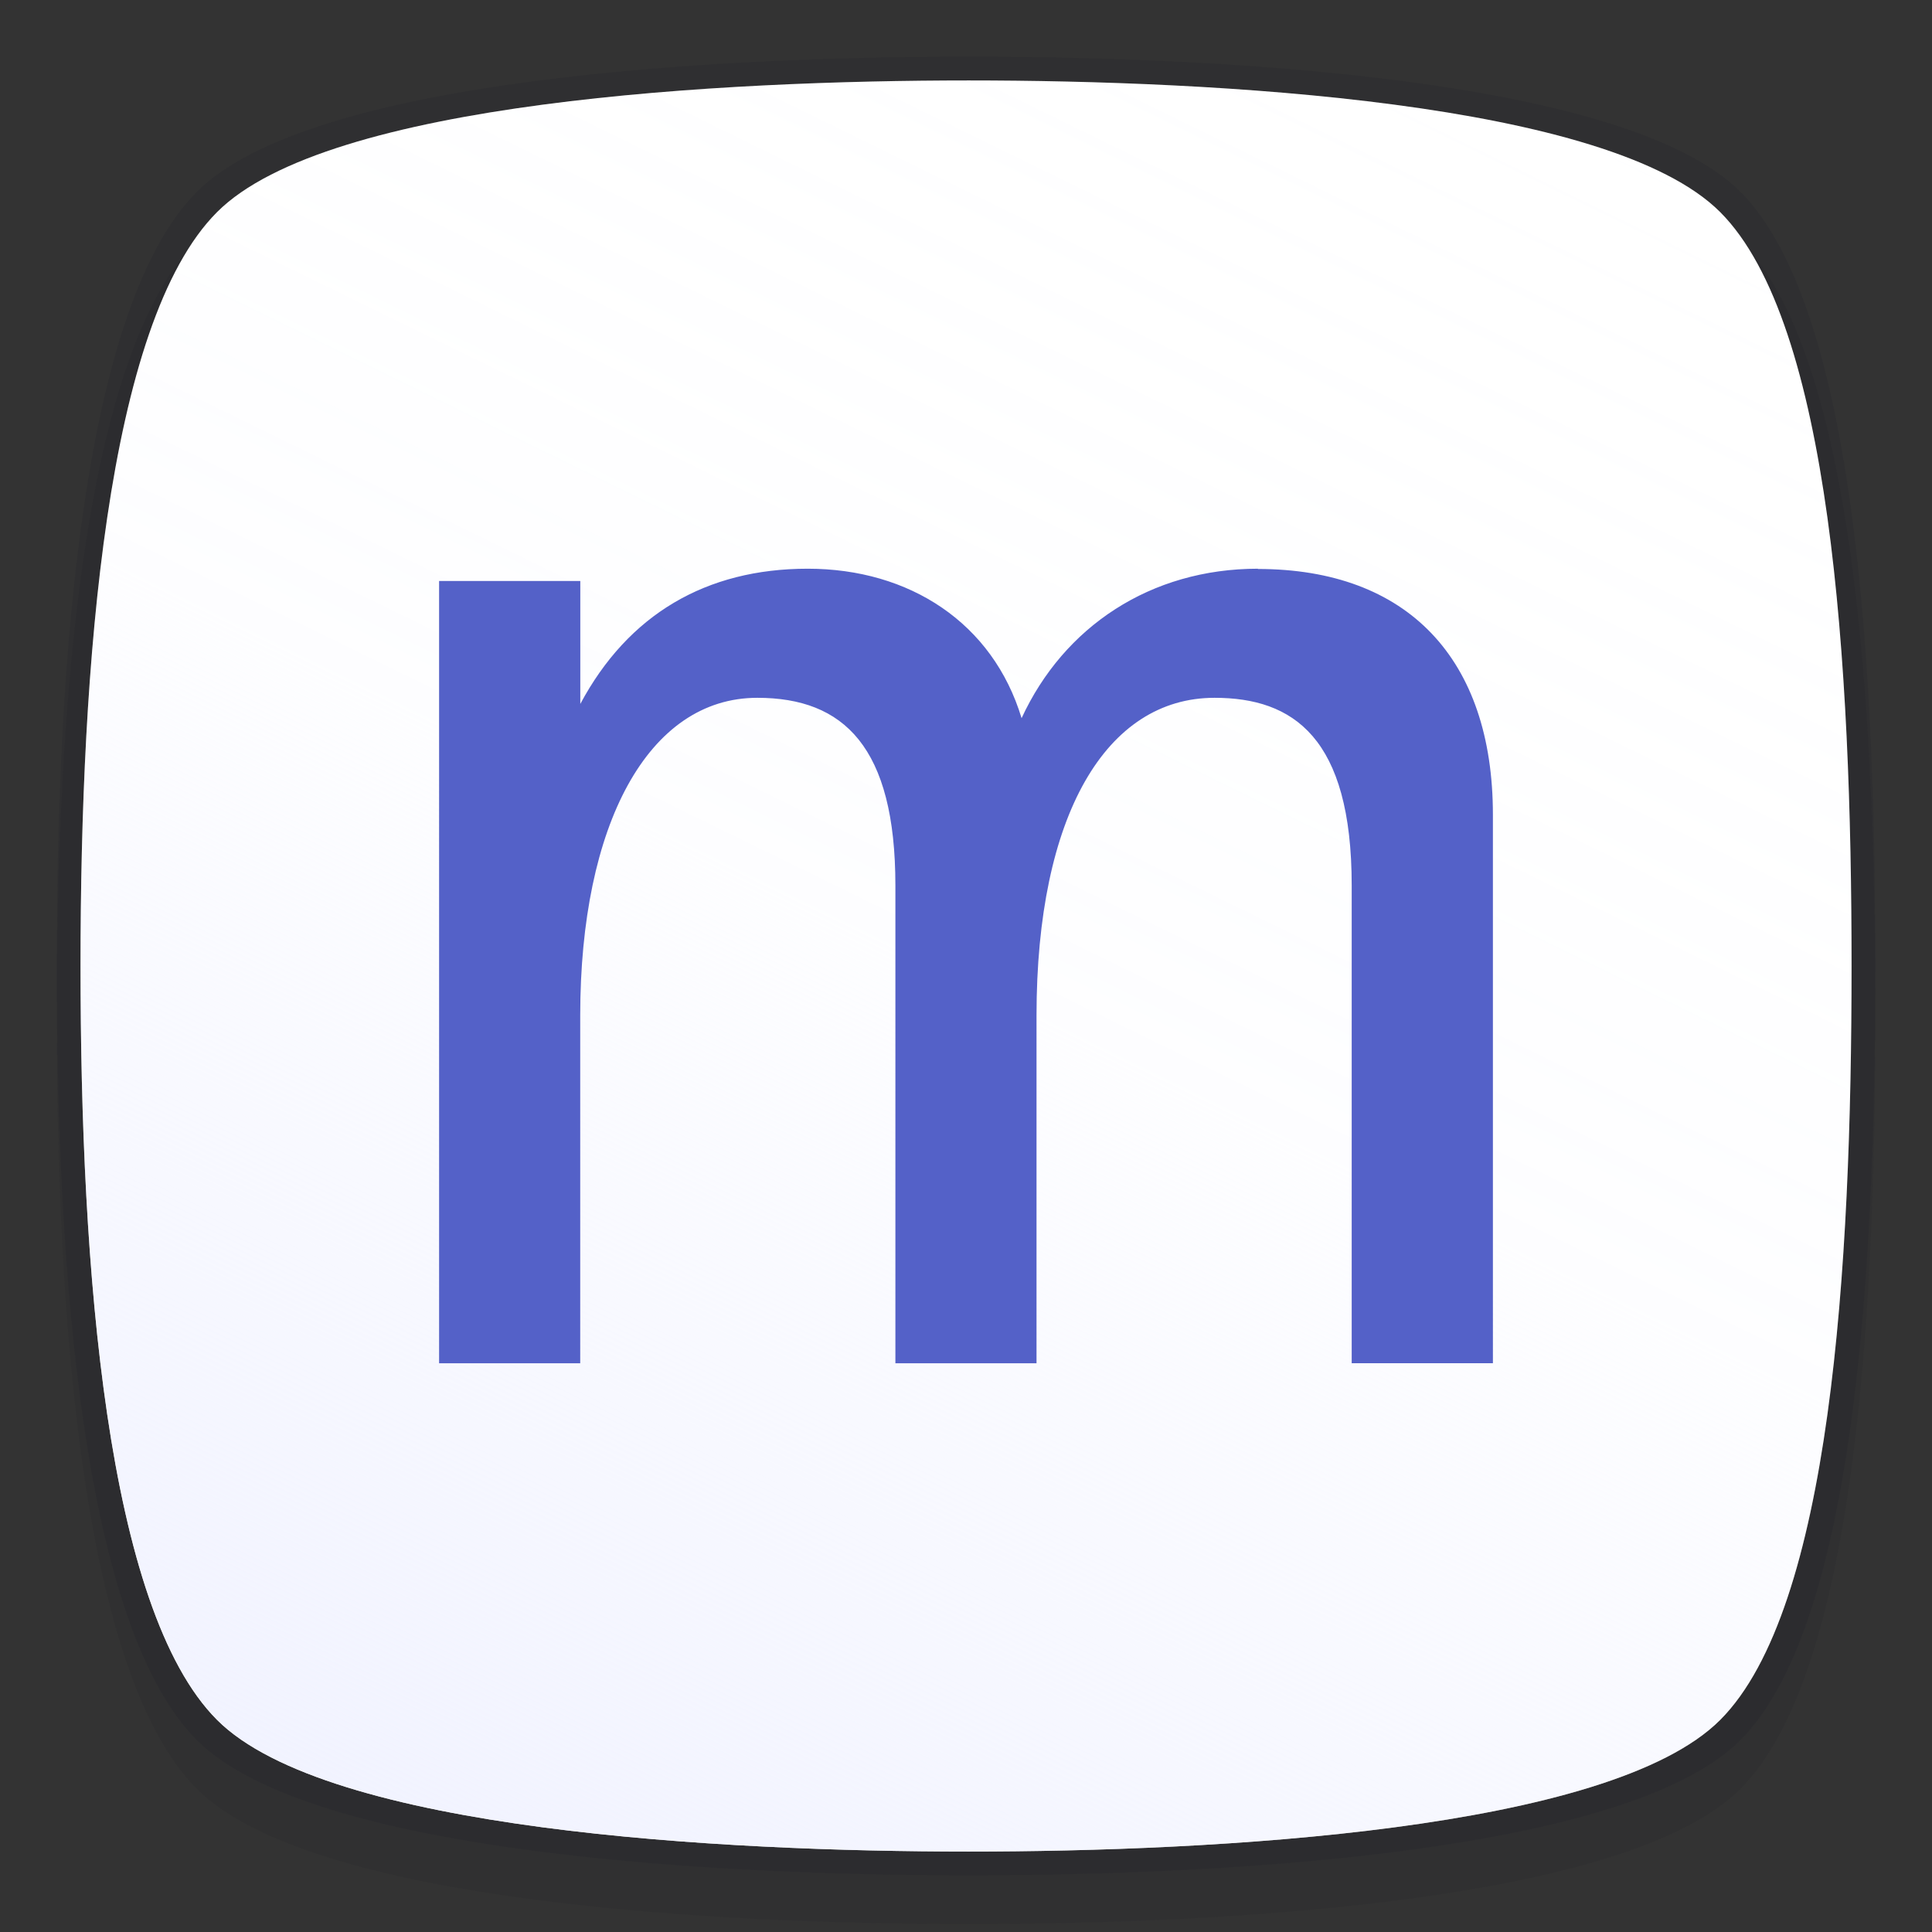 <svg
  id="meter-favicon"
  width="100%"
  height="100%"
  viewBox="0 0 22 22"
  xmlns="http://www.w3.org/2000/svg">
  <rect x="0" y="0" width="22" height="22" fill="#333333" stroke="none"/>
  <path fill="#131522" fill-opacity=".08" fill-rule="evenodd"
    d="M21.355 11.555c0 3.532-.242 7.517-1.536 8.815-1.293 1.298-5.93 1.54-8.79 1.54-2.859 0-7.494-.242-8.788-1.54C.946 19.072.646 15.087.646 11.555c0-3.532.3-7.517 1.595-8.815 1.294-1.298 5.93-1.54 8.79-1.54 2.858 0 7.493.242 8.788 1.54 1.294 1.298 1.536 5.283 1.536 8.815Z"
    clip-rule="evenodd" />
  <path fill="#131522" fill-opacity=".12" fill-rule="evenodd"
    d="M21.355 11c0 3.533-.242 7.517-1.536 8.815-1.293 1.298-5.93 1.54-8.79 1.54-2.859 0-7.494-.242-8.788-1.54C.946 18.517.646 14.532.646 11c0-3.532.3-7.517 1.595-8.815C3.535.887 8.171.645 11.031.645c2.858 0 7.493.242 8.788 1.54 1.294 1.298 1.536 5.283 1.536 8.815Z"
    clip-rule="evenodd" />
  <path fill="#fff" fill-rule="evenodd"
    d="M21.084 11c0 3.44-.235 7.32-1.495 8.584-1.26 1.264-5.775 1.5-8.56 1.5-2.784 0-7.298-.236-8.558-1.5C1.21 18.32.917 14.44.917 11c0-3.44.293-7.32 1.554-8.584 1.26-1.264 5.774-1.5 8.559-1.5 2.784 0 7.298.236 8.559 1.5C20.849 3.68 21.084 7.56 21.084 11Z"
    clip-rule="evenodd" />
  <path fill="url(#a)" fill-rule="evenodd"
    d="M21.084 11c0 3.44-.235 7.32-1.495 8.584-1.26 1.264-5.775 1.5-8.56 1.5-2.784 0-7.298-.236-8.558-1.5C1.21 18.32.917 14.44.917 11c0-3.44.293-7.32 1.554-8.584 1.26-1.264 5.774-1.5 8.559-1.5 2.784 0 7.298.236 8.559 1.5C20.849 3.68 21.084 7.56 21.084 11Z"
    clip-rule="evenodd" />
  <path fill="#5461C8"
    d="M14.324 6.479C16.026 6.479 17 7.5 17 9.279v6.244h-1.608v-5.44c0-1.687-.668-2.137-1.562-2.137-1.232 0-2.027 1.333-2.027 3.618v3.96h-1.607v-5.441c0-1.578-.589-2.137-1.572-2.137-1.242 0-2.017 1.442-2.017 3.618v3.96H5V6.616h1.608v1.4c.546-1.02 1.433-1.54 2.59-1.54 1.158 0 2.107.617 2.435 1.702.481-1.042 1.468-1.702 2.692-1.702" />
  <defs>
    <linearGradient id="a" x1="19.311" x2="8.602" y1="1.681" y2="23.566"
      gradientUnits="userSpaceOnUse">
      <stop stop-color="#fff" stop-opacity=".03" />
      <stop offset=".5" stop-color="#EFF1FF" stop-opacity=".11" />
      <stop offset="1" stop-color="#EFF1FF" stop-opacity=".9" />
    </linearGradient>
  </defs>
</svg>